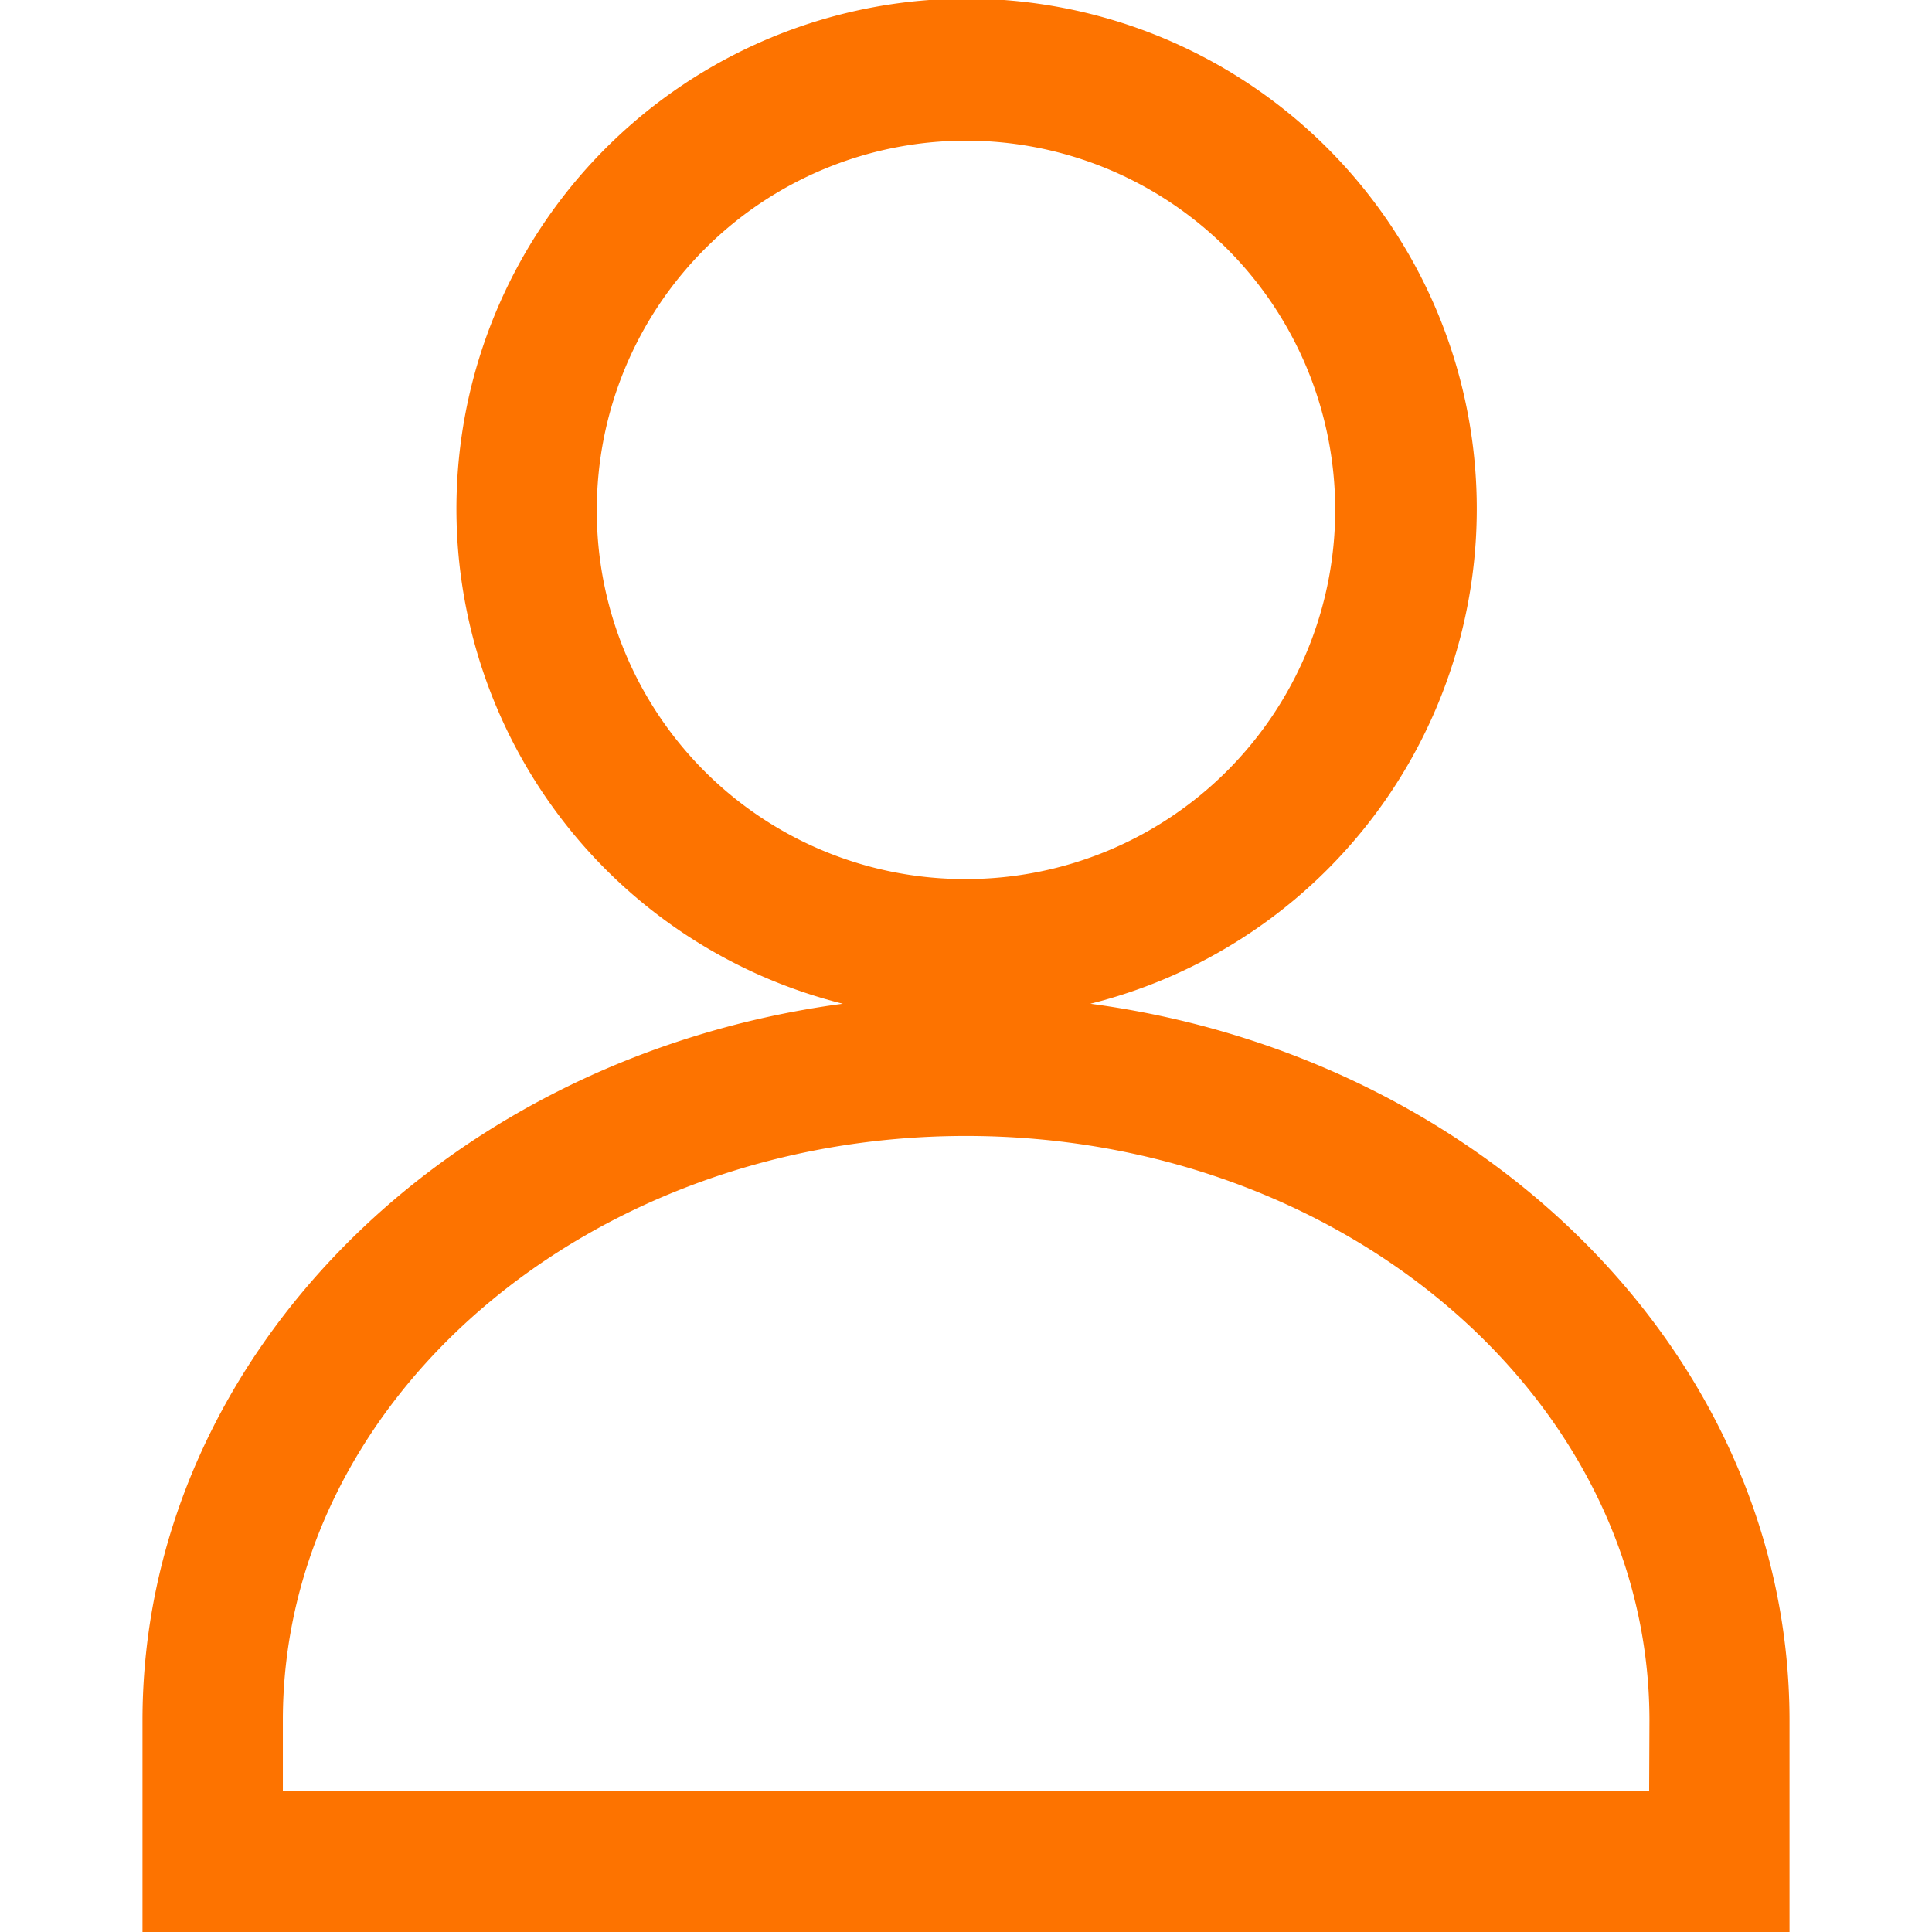 <svg id="Capa_1" data-name="Capa 1" xmlns="http://www.w3.org/2000/svg" viewBox="0 0 64 64"><path d="M36.12,33.25a16.9,16.9,0,1,0-8.2,0C14.8,35,4.72,45,4.72,57v7l54.56,0V57C59.28,45,49.22,35,36.12,33.25ZM19.77,16.89A12.23,12.23,0,1,1,32,29.12,12.19,12.19,0,0,1,19.77,16.89ZM54.63,59.32l-45.26,0V57C9.36,46.33,19.52,37.63,32,37.63S54.64,46.33,54.64,57Z" style="fill:#fd7300"/></svg>